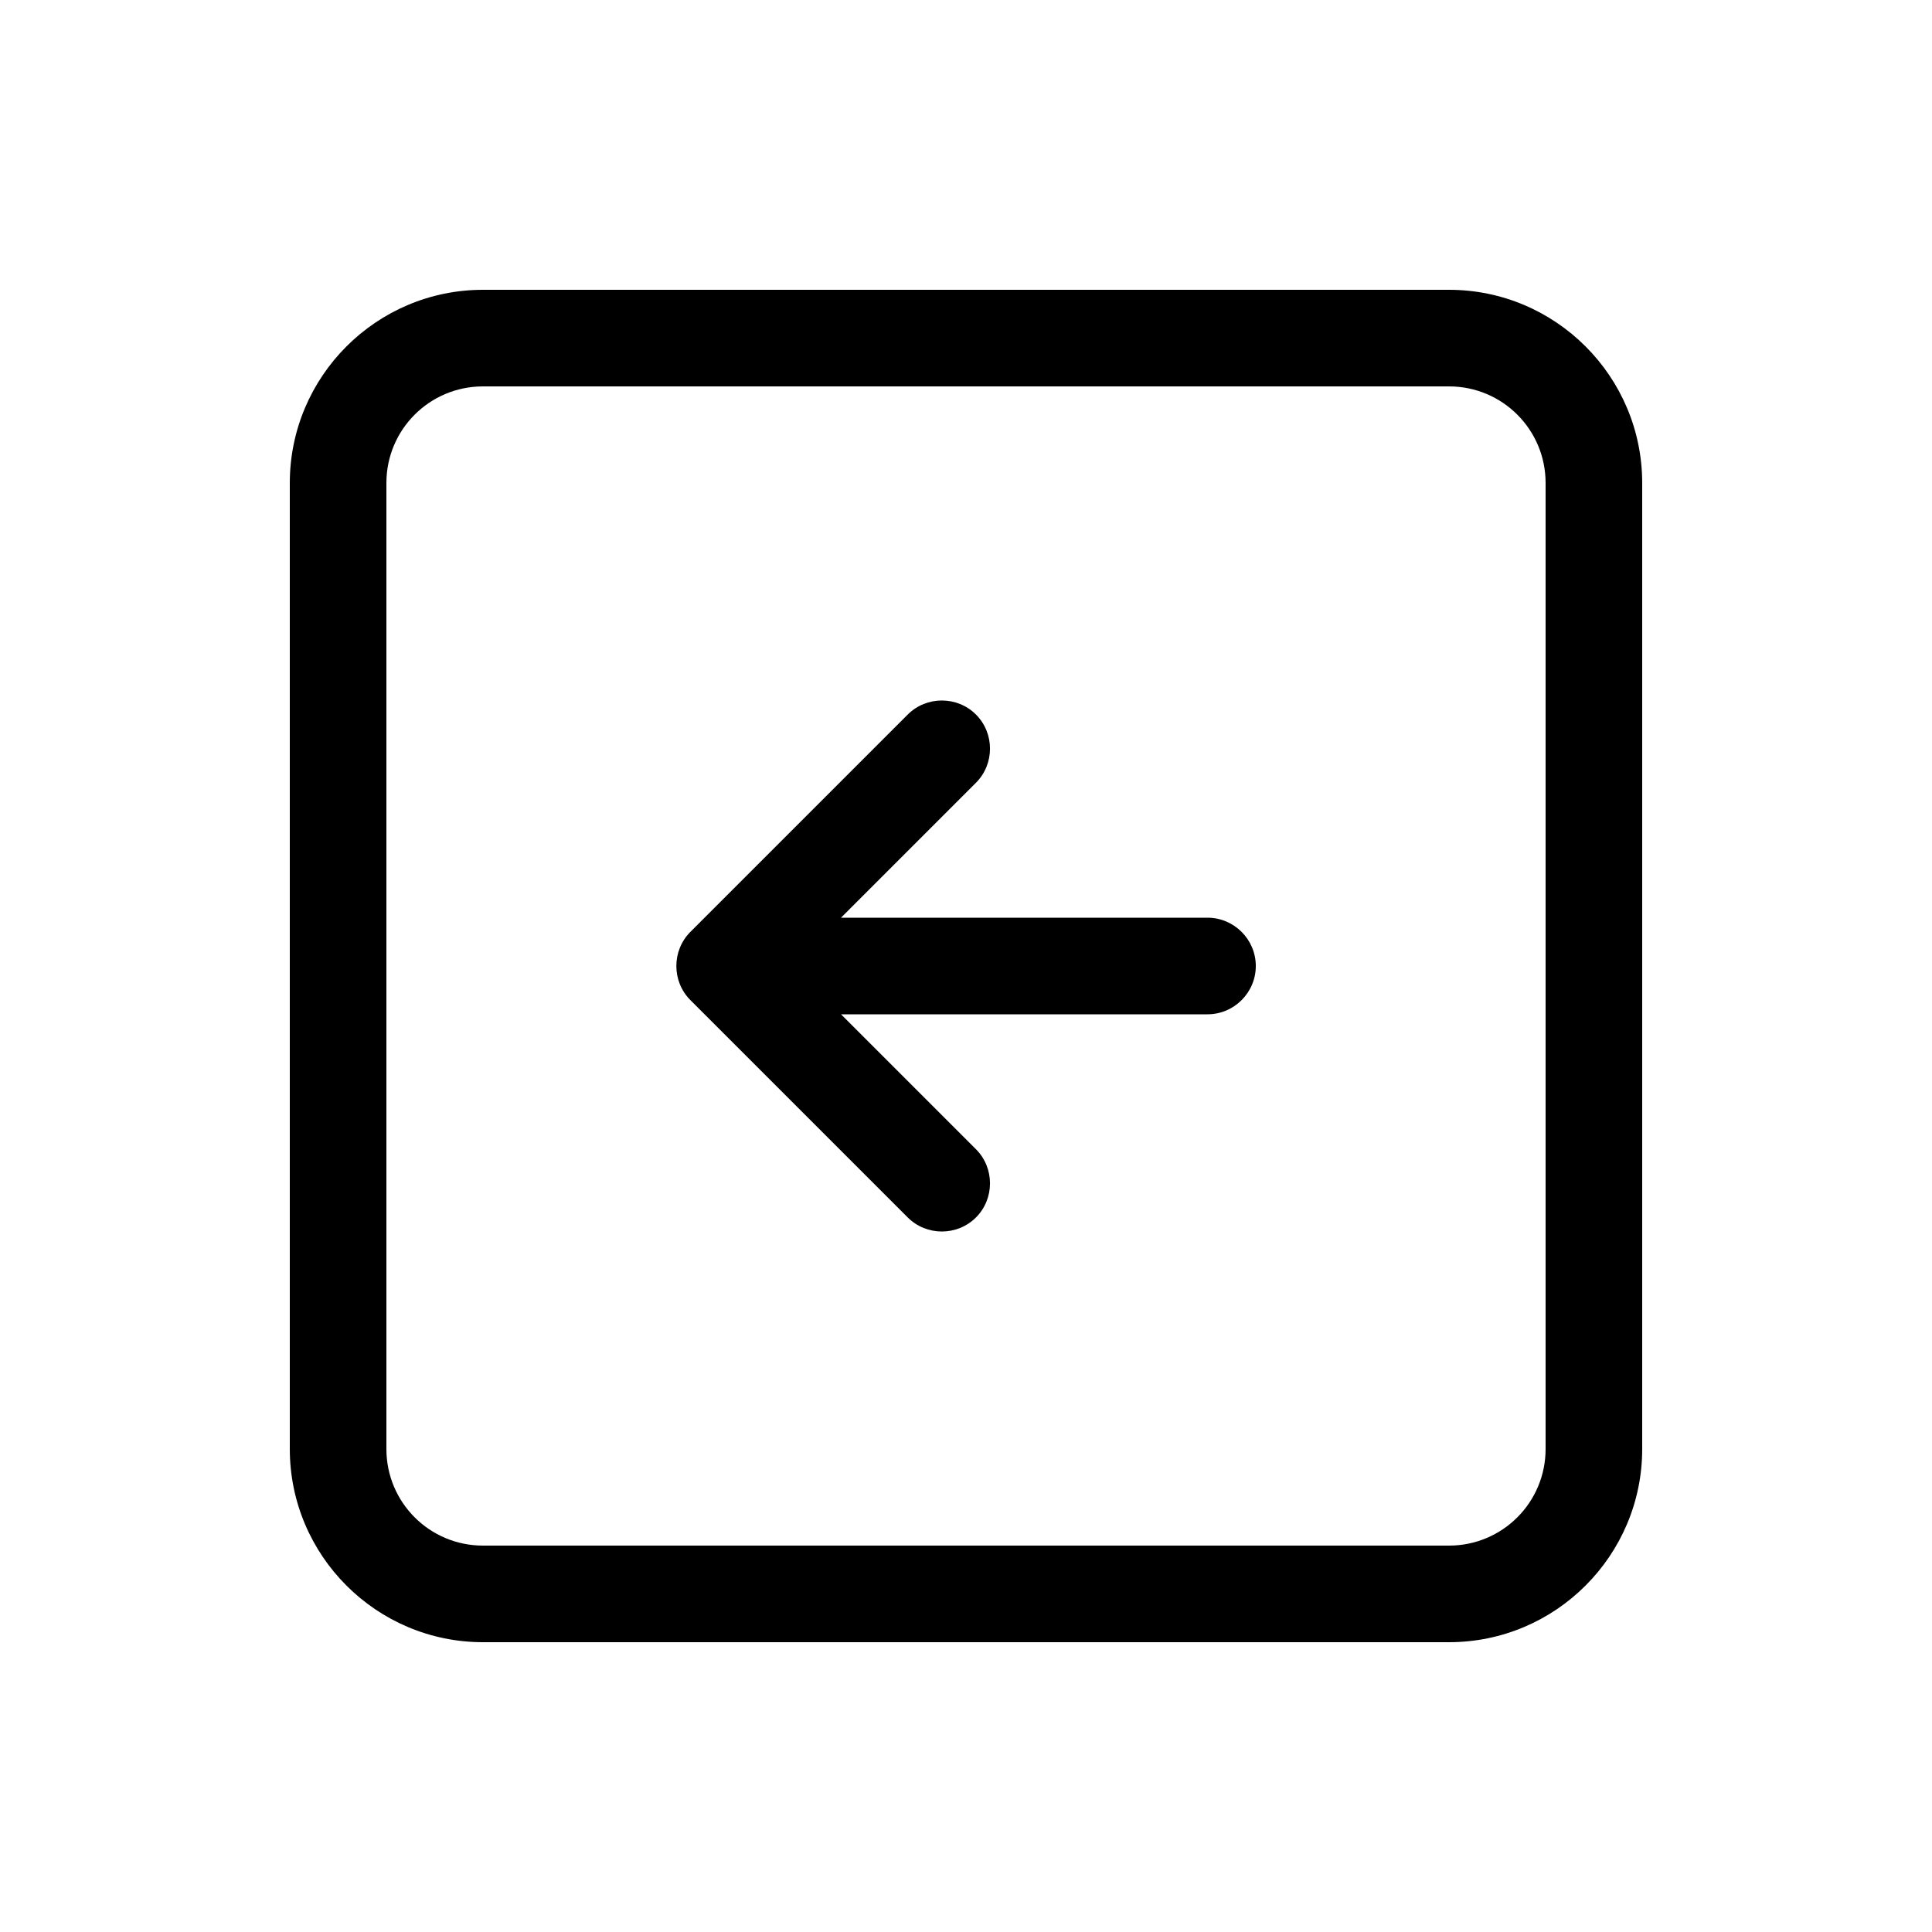 <svg xmlns="http://www.w3.org/2000/svg" viewBox="0 0 640 640"><!--! Font Awesome Pro 7.1.0 by @fontawesome - https://fontawesome.com License - https://fontawesome.com/license (Commercial License) Copyright 2025 Fonticons, Inc. --><path fill="currentColor" d="M160 128C142.3 128 128 142.3 128 160L128 480C128 497.7 142.3 512 160 512L480 512C497.7 512 512 497.7 512 480L512 160C512 142.3 497.7 128 480 128L160 128zM96 160C96 124.7 124.7 96 160 96L480 96C515.3 96 544 124.7 544 160L544 480C544 515.3 515.3 544 480 544L160 544C124.7 544 96 515.3 96 480L96 160zM228.7 308.7L300.7 236.7C306.9 230.5 317.1 230.5 323.3 236.7C329.5 242.9 329.5 253.1 323.3 259.3L278.6 304L400 304C408.8 304 416 311.2 416 320C416 328.8 408.8 336 400 336L278.6 336L323.3 380.7C329.5 386.9 329.5 397.1 323.3 403.3C317.1 409.5 306.9 409.5 300.7 403.3L228.7 331.3C222.5 325.1 222.5 314.9 228.7 308.7z"/></svg>